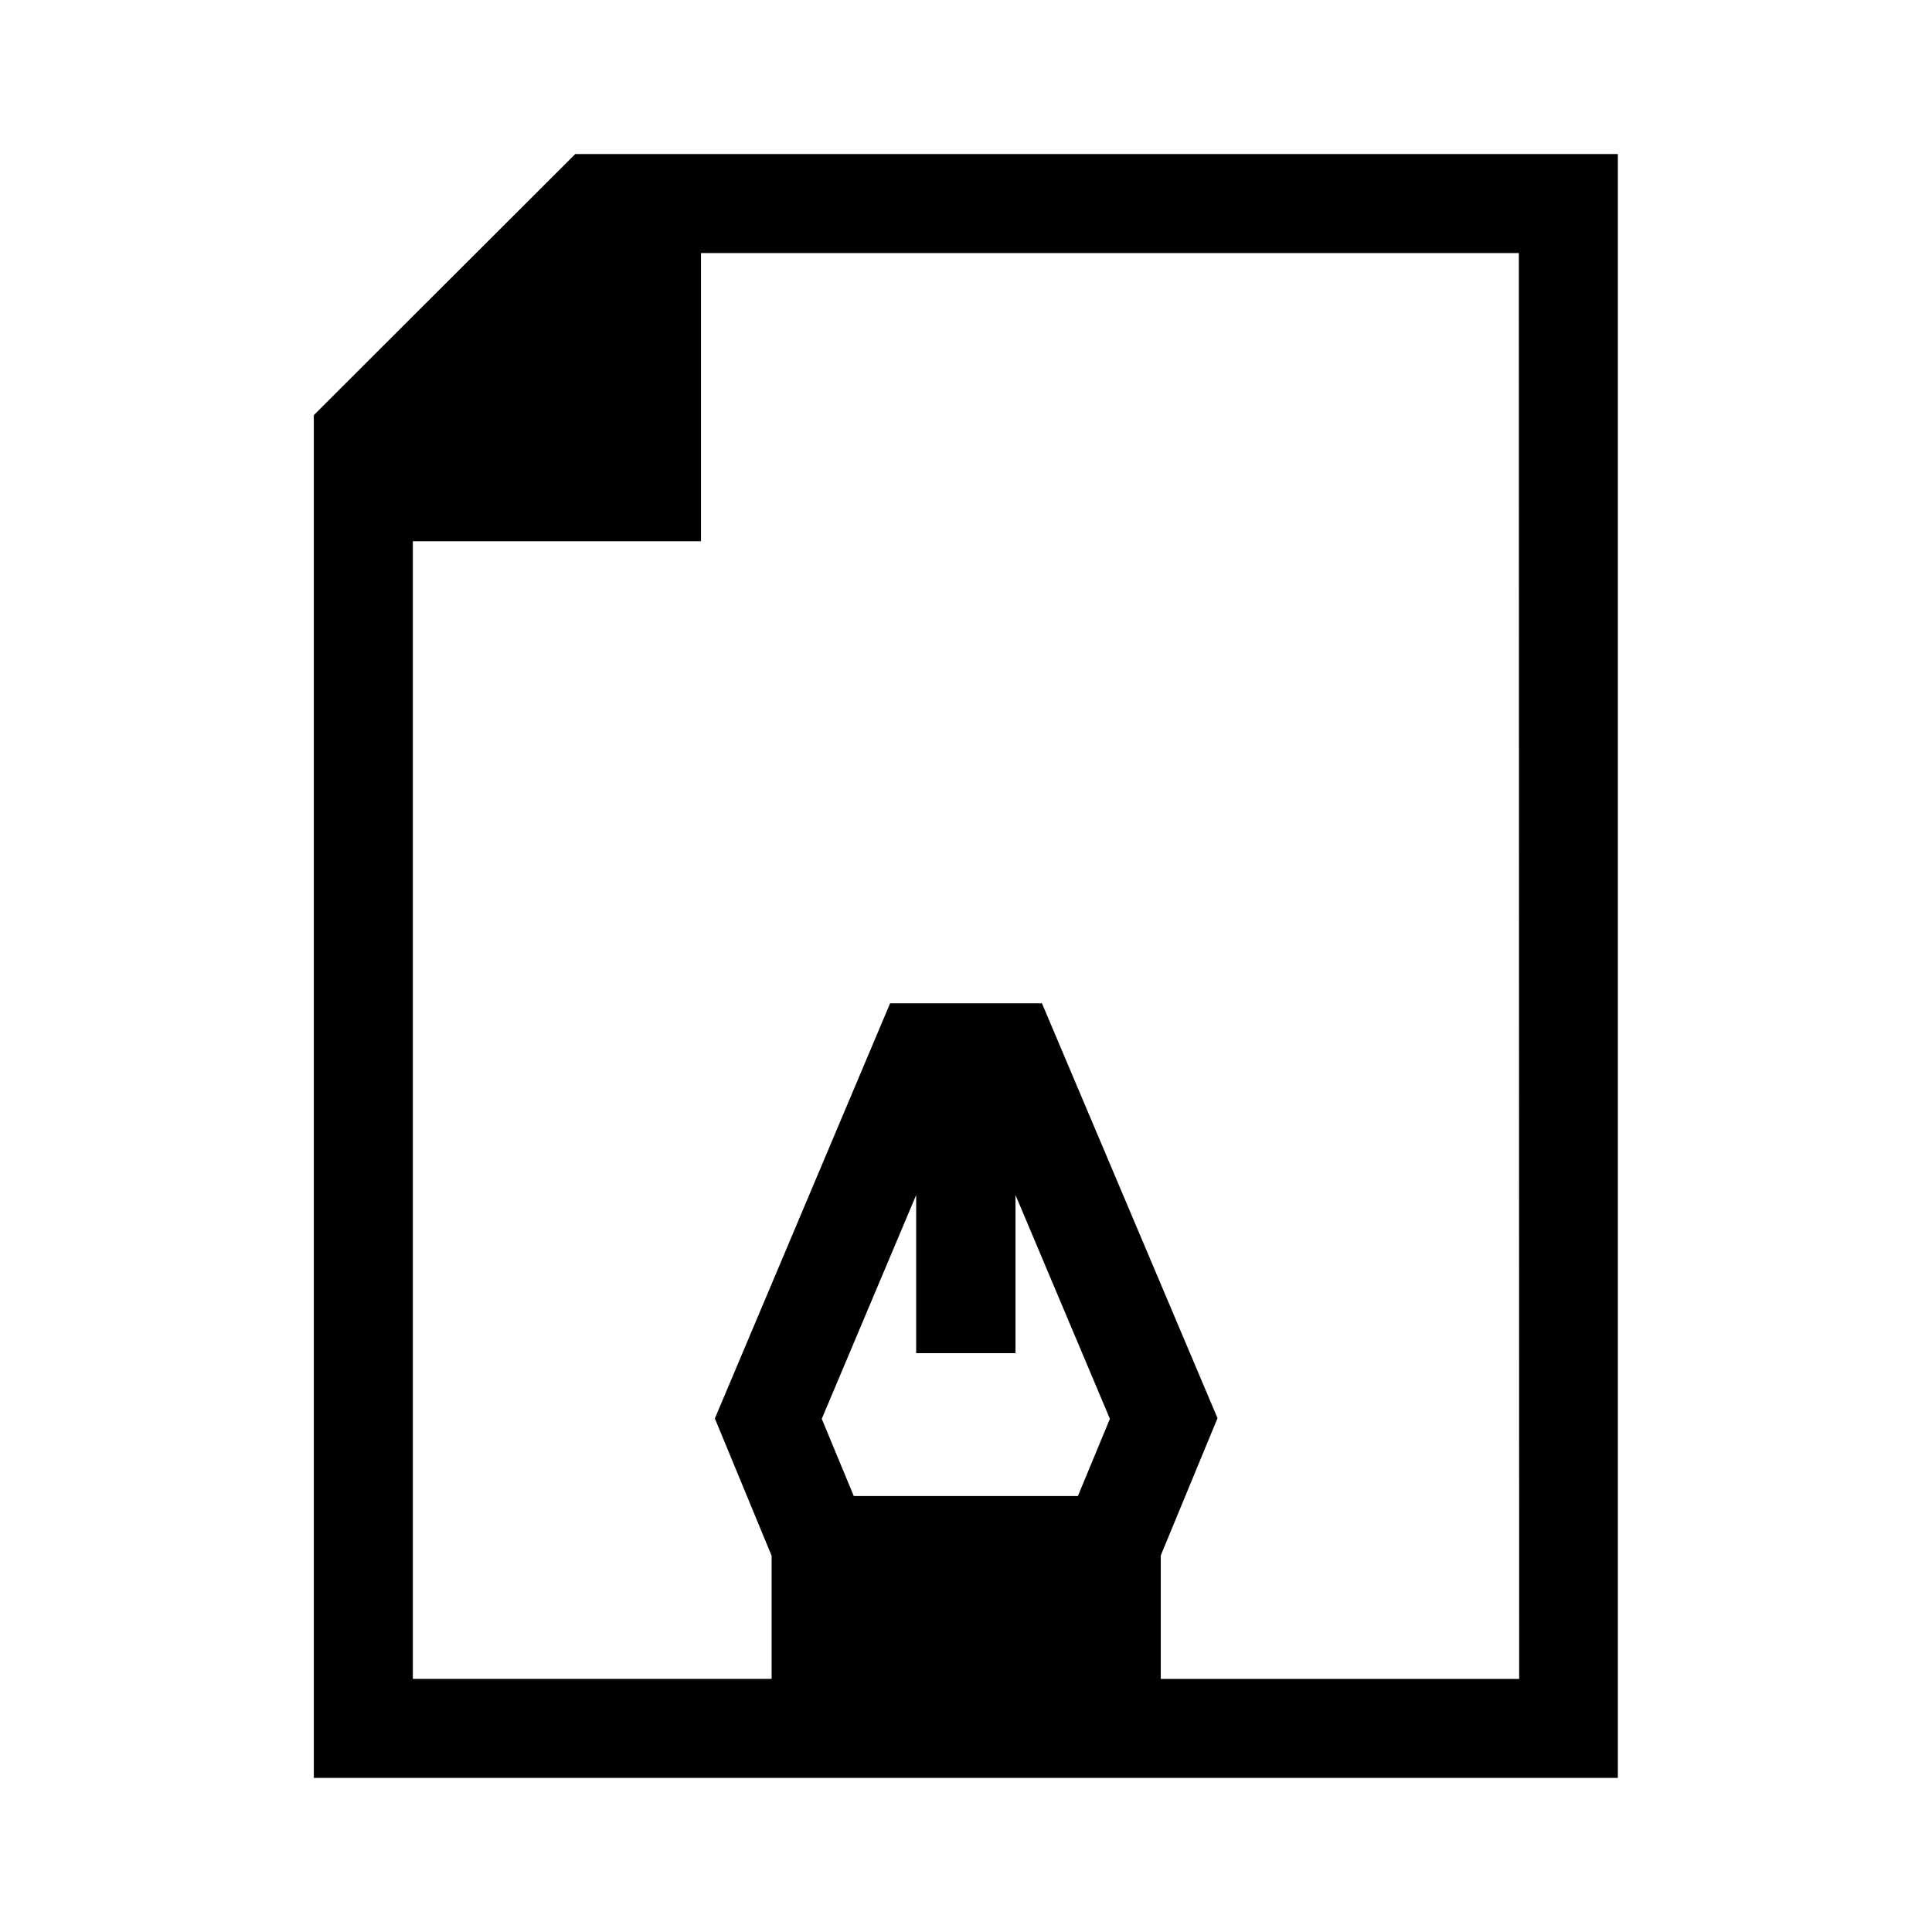 <?xml version="1.0" encoding="UTF-8"?>
<!-- The Best Svg Icon site in the world: iconSvg.co, Visit us! https://iconsvg.co -->
<svg fill="#000000" width="800px" height="800px" version="1.1" viewBox="144 144 512 512" xmlns="http://www.w3.org/2000/svg">
 <path d="m296.44 184.83-69.273 69.188v361.15h345.58v-430.34h-276.31zm116.68 317.77v-41.898l25.016 59.301-8.484 20.469h-59.391l-8.484-20.469 25.016-59.301v41.898zm133.48 86.328h-94.988v-32.711l15.043-36.387-46.531-109.95h-40.234l-46.445 110.03 15.043 36.387v32.625h-95.078v-301.5h76.359v-76.359h216.74l0.086 377.86z"/>
</svg>